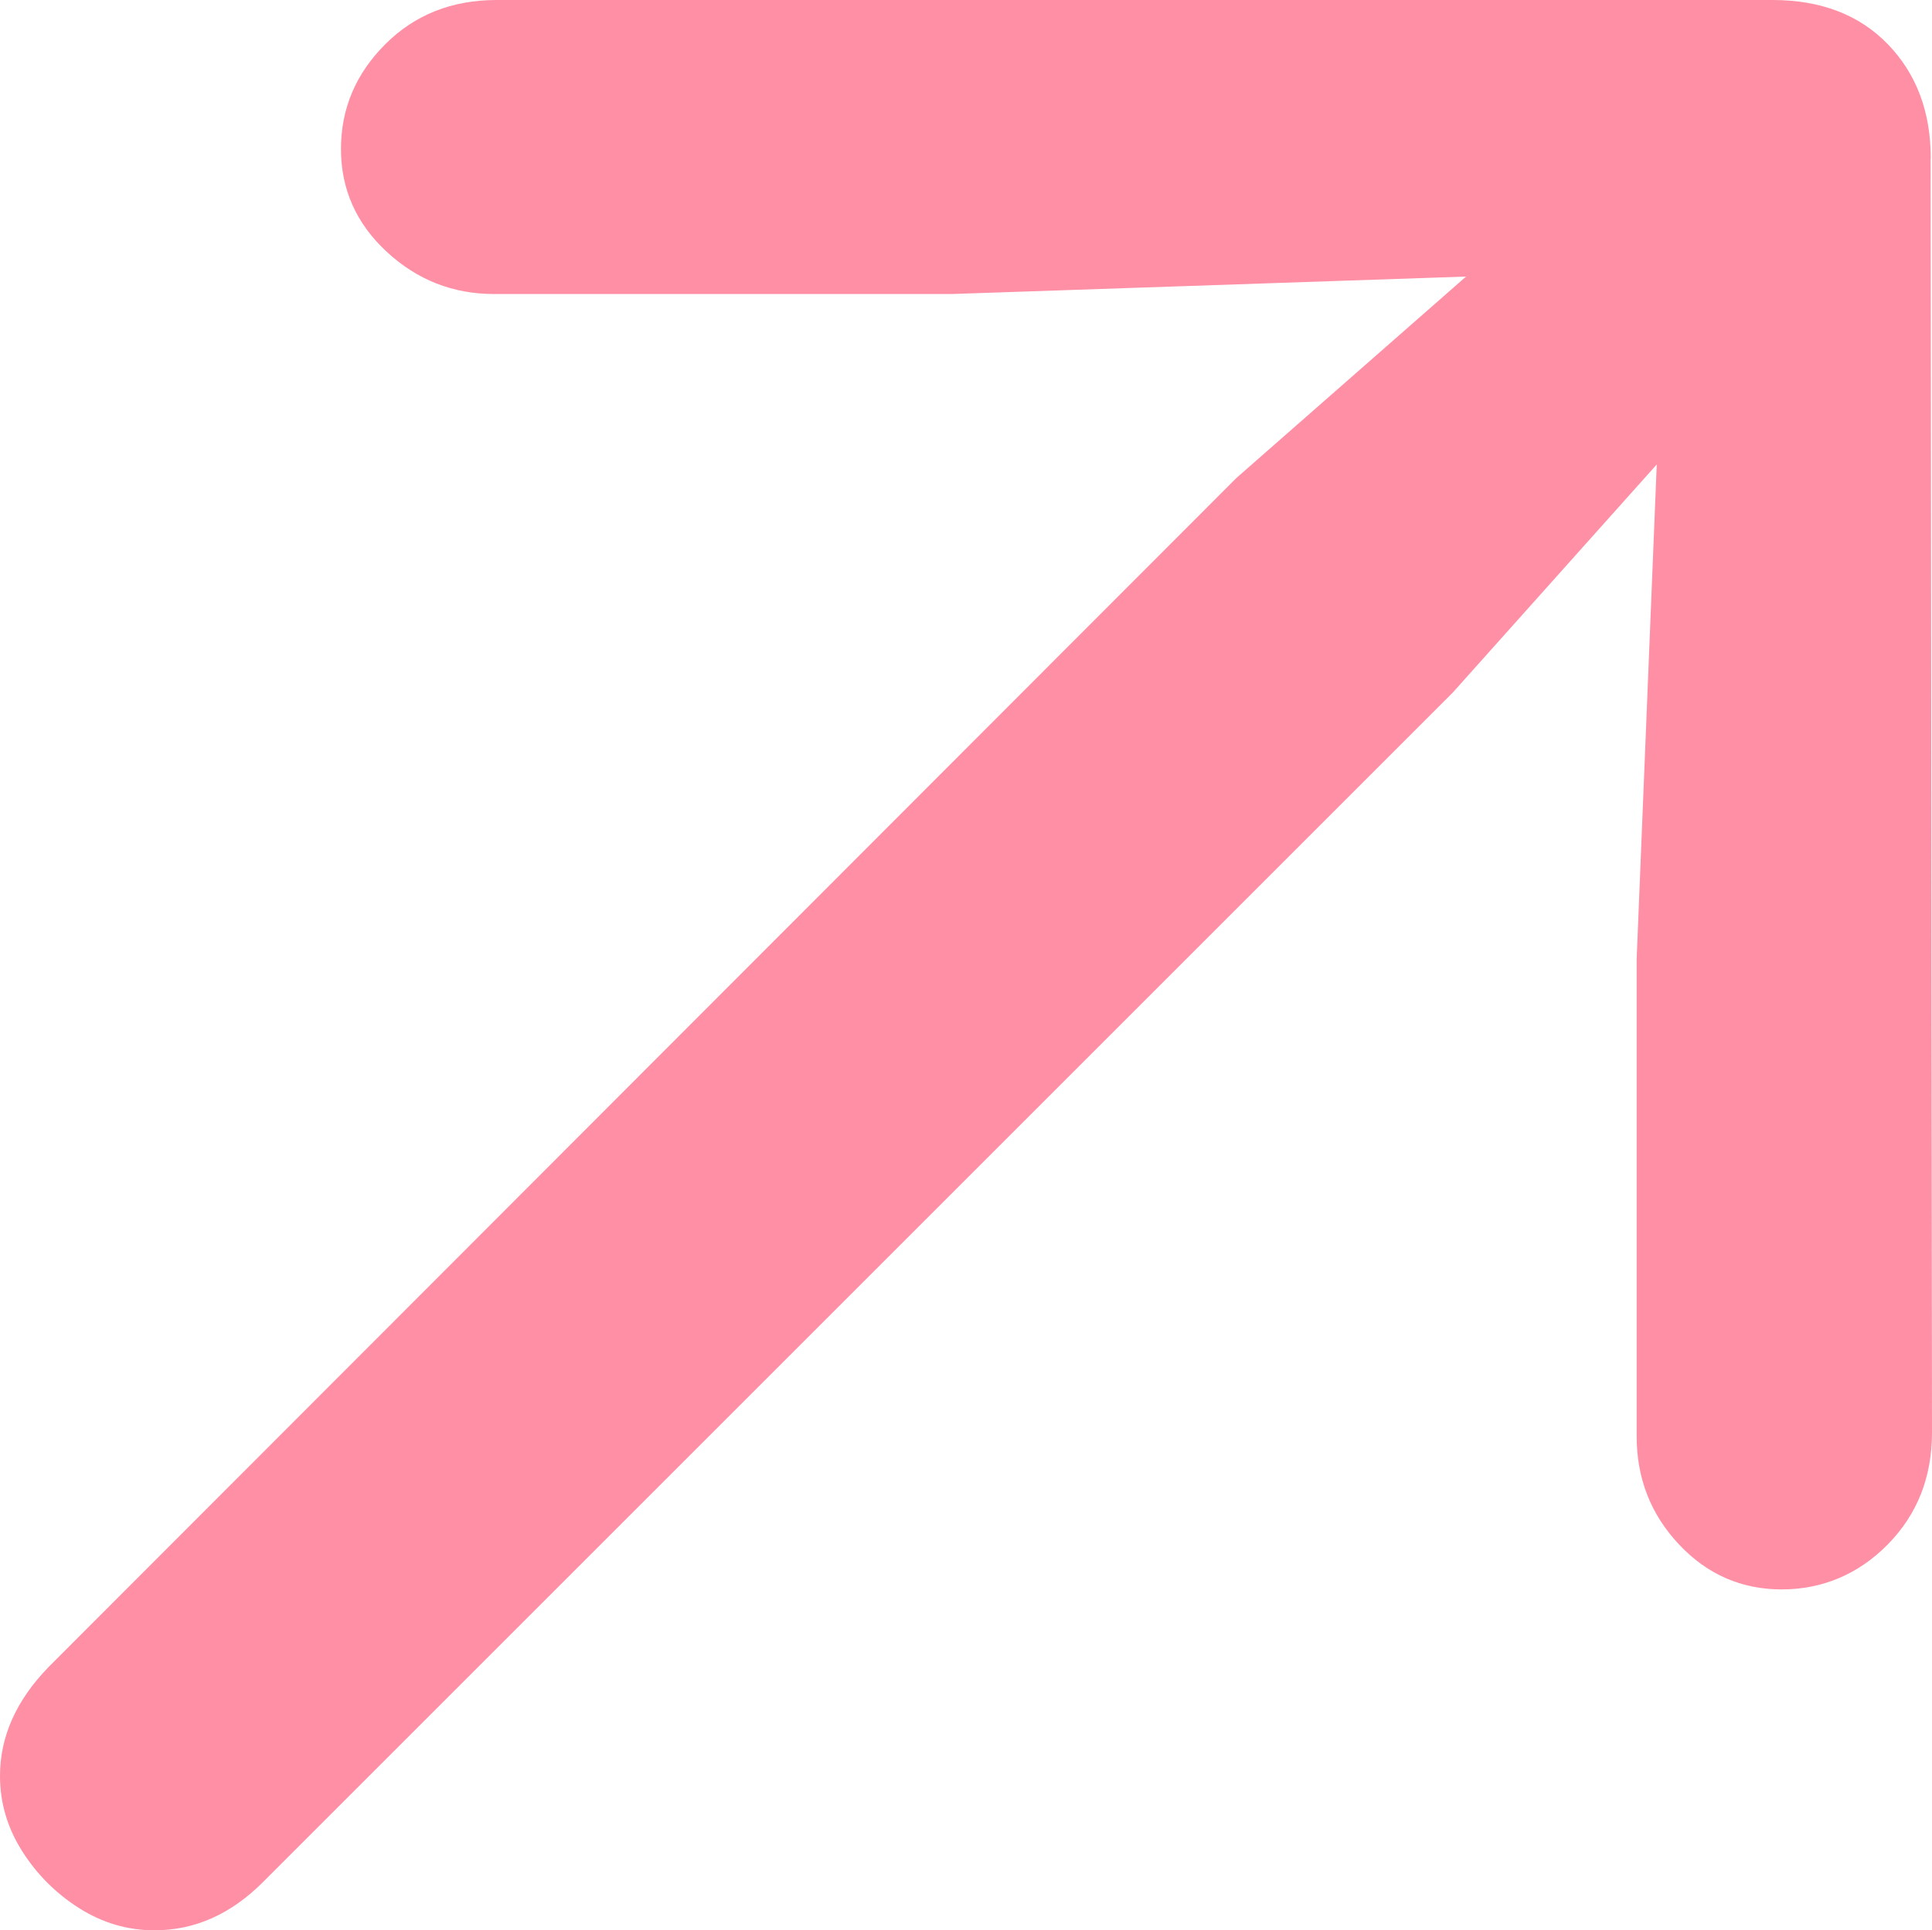 <svg xmlns="http://www.w3.org/2000/svg" id="Ebene_2" data-name="Ebene 2" viewBox="0 0 140.52 140.43"><defs><style>      .cls-1 {        fill: #ff8fa5;      }    </style></defs><g id="Ebene_2-2" data-name="Ebene 2"><g id="Ebene_1-2" data-name="Ebene 1-2"><path class="cls-1" d="m140.43,11.52c0-3.38-1.04-6.15-3.12-8.3s-4.88-3.22-8.4-3.22H36.13c-3.26,0-5.96,1.07-8.11,3.22-2.15,2.15-3.22,4.69-3.22,7.62s1.11,5.42,3.32,7.47c2.21,2.05,4.82,3.08,7.81,3.08h33.3l37.4-1.27-16.7,14.65L3.52,121.29c-2.34,2.41-3.52,5.05-3.52,7.91,0,1.95.54,3.78,1.61,5.47,1.07,1.69,2.46,3.08,4.15,4.15,1.69,1.07,3.52,1.61,5.47,1.61,2.93,0,5.57-1.17,7.91-3.52L105.66,50.39l14.84-16.6-1.46,35.94v34.77c0,3.06,1.03,5.68,3.08,7.86s4.54,3.27,7.47,3.27,5.57-1.09,7.71-3.27c2.15-2.18,3.22-4.9,3.22-8.15l-.1-92.68h0Z"></path></g></g></svg>